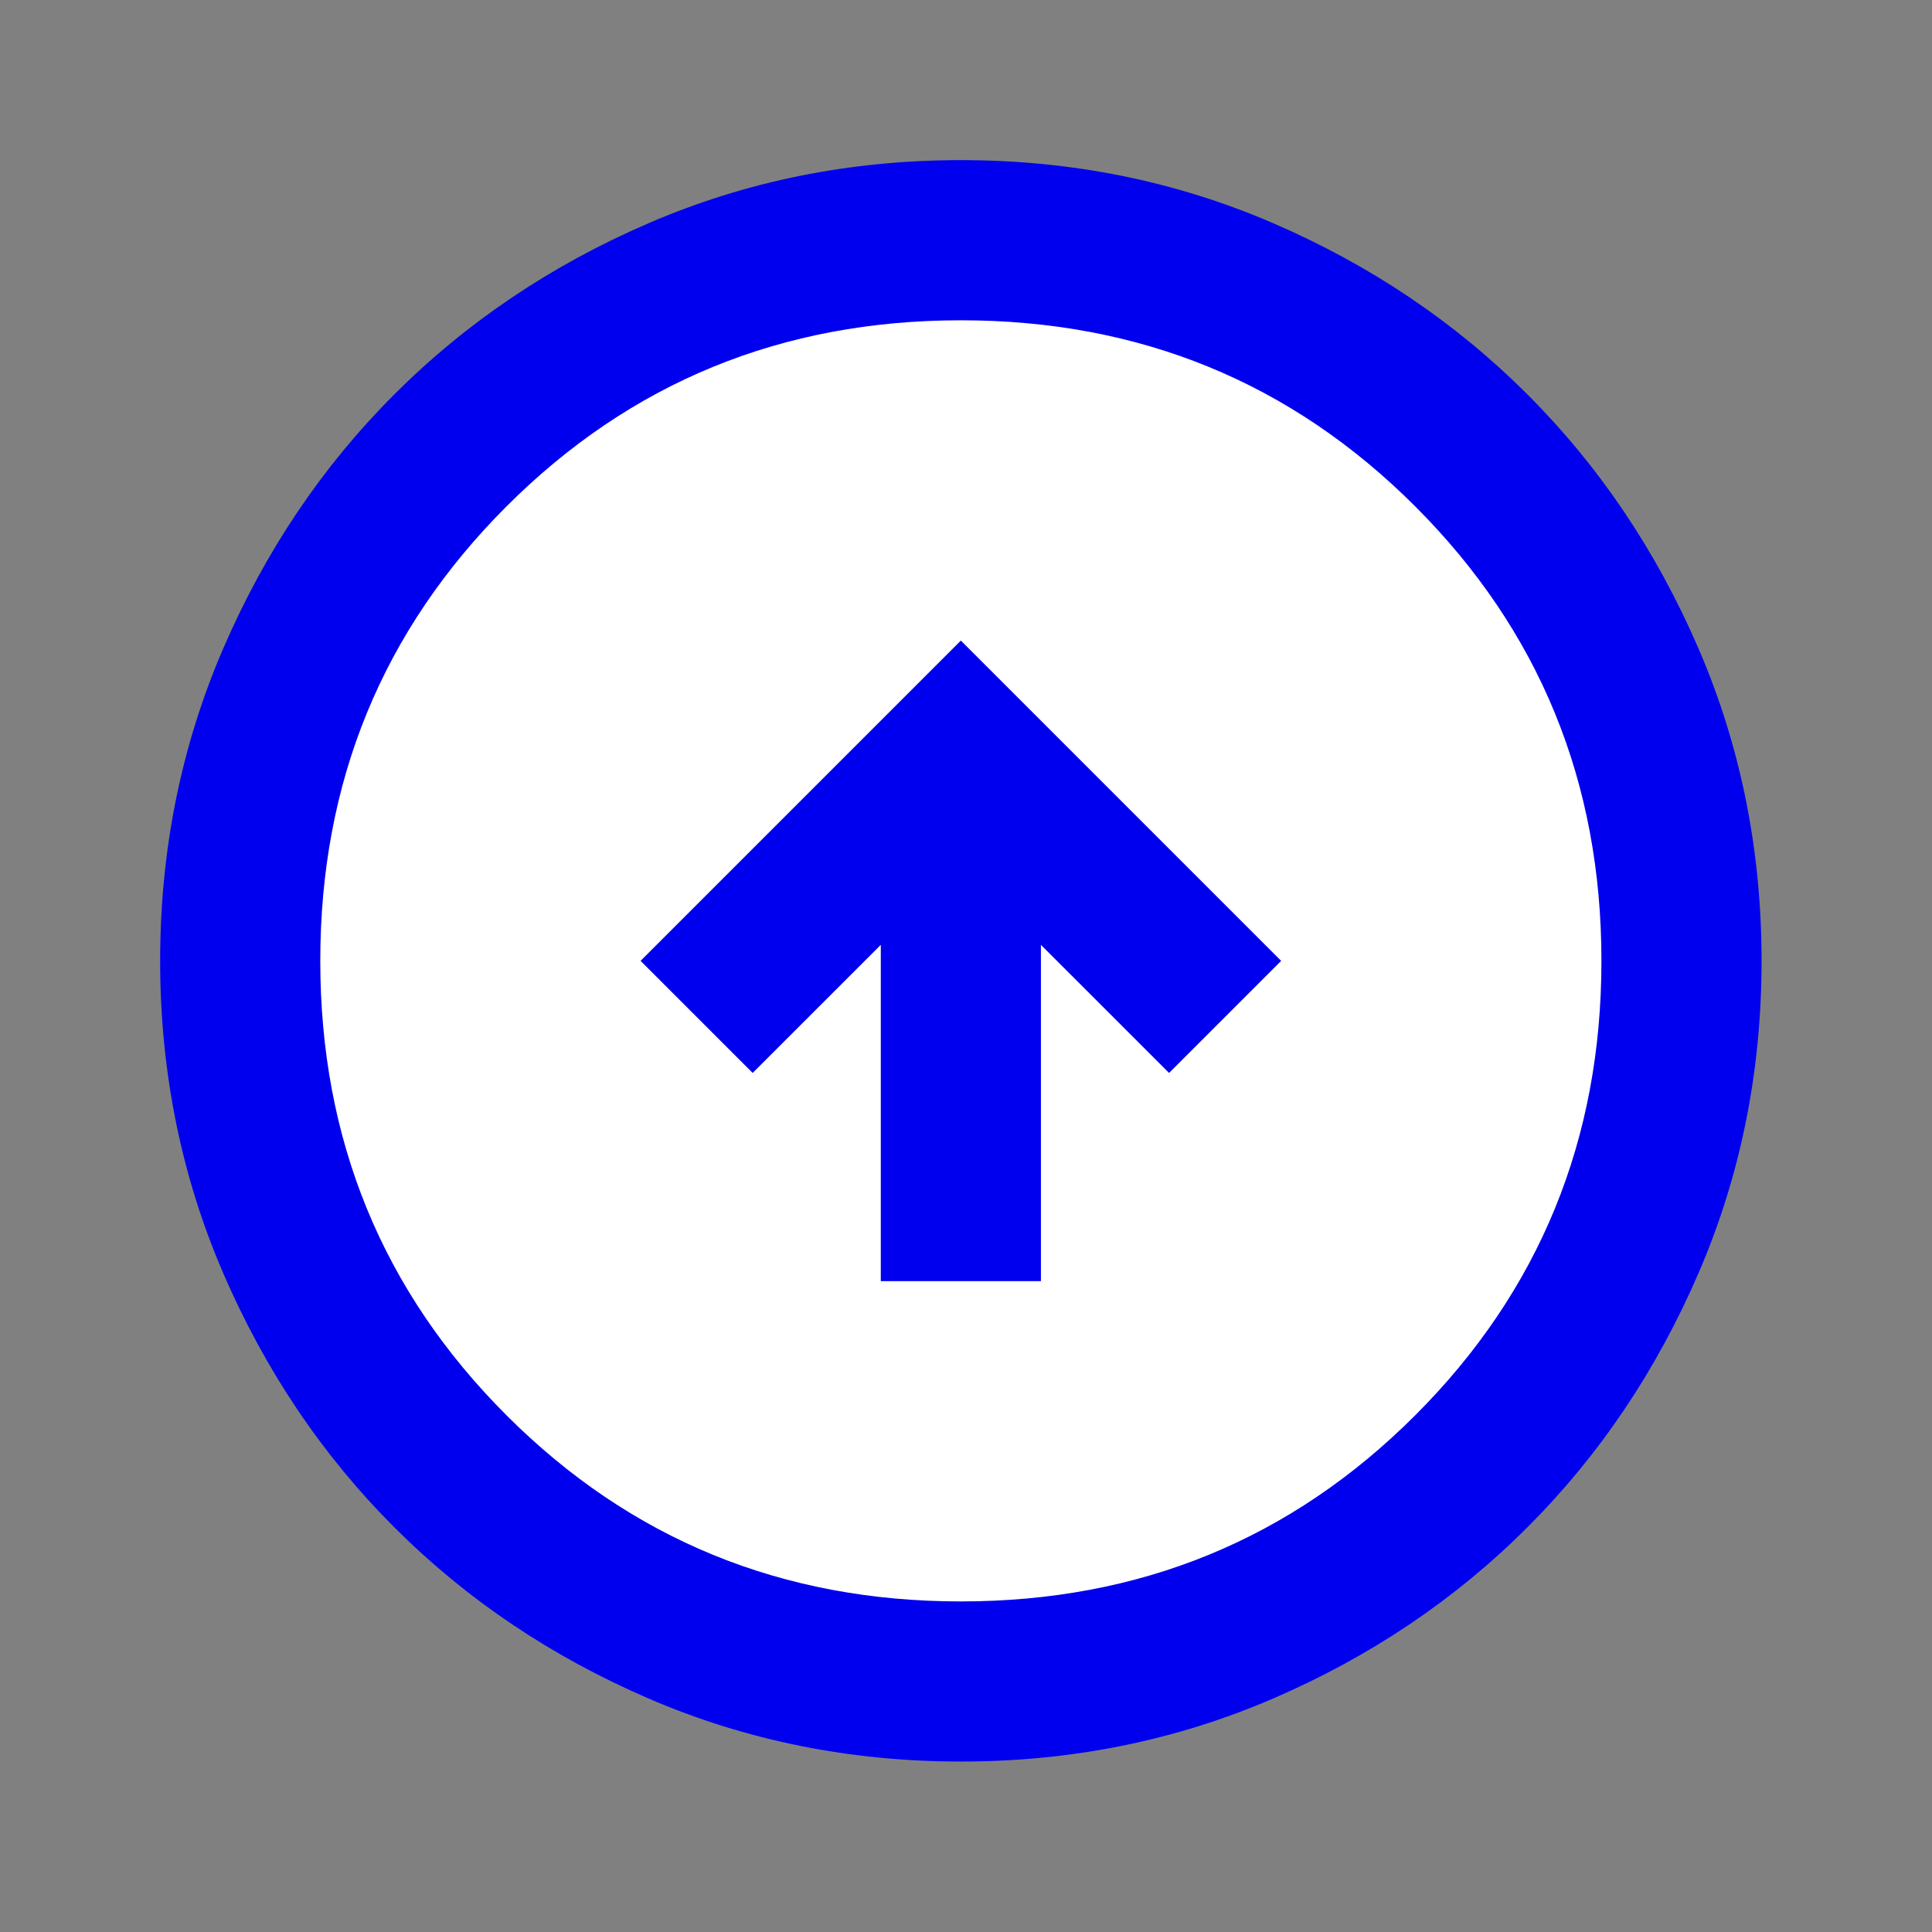 <svg width="59" height="59" viewBox="0 0 59 59" fill="none" xmlns="http://www.w3.org/2000/svg">
<rect x="0" y="0" width="59" height="59" fill="#808080" stroke="none"/>
<circle cx="29.5" cy="29.5" r="20.5" fill="white"/>
<mask id="mask0_828_421" style="mask-type:alpha" maskUnits="userSpaceOnUse" x="0" y="0" width="59" height="59">
<path d="M58.686 0H0V58.686H58.686V0Z" fill="#D9D9D9"/>
</mask>
<g mask="url(#mask0_828_421)">
<path d="M26.898 39.124H31.788V28.854L35.701 32.766L39.124 29.343L29.343 19.562L19.562 29.343L22.985 32.766L26.898 28.854V39.124ZM29.343 53.795C25.96 53.795 22.782 53.153 19.807 51.87C16.831 50.586 14.244 48.844 12.043 46.643C9.842 44.442 8.1 41.854 6.816 38.879C5.533 35.904 4.891 32.725 4.891 29.343C4.891 25.96 5.533 22.781 6.816 19.806C8.1 16.831 9.842 14.243 12.043 12.043C14.244 9.842 16.831 8.1 19.807 6.816C22.782 5.532 25.96 4.89 29.343 4.89C32.726 4.89 35.904 5.532 38.88 6.816C41.855 8.1 44.442 9.842 46.643 12.043C48.844 14.243 50.586 16.831 51.87 19.806C53.154 22.781 53.795 25.96 53.795 29.343C53.795 32.725 53.154 35.904 51.87 38.879C50.586 41.854 48.844 44.442 46.643 46.643C44.442 48.844 41.855 50.586 38.88 51.87C35.904 53.153 32.726 53.795 29.343 53.795ZM29.343 48.905C34.804 48.905 39.43 47.01 43.22 43.219C47.01 39.429 48.905 34.804 48.905 29.343C48.905 23.882 47.01 19.256 43.22 15.466C39.43 11.676 34.804 9.781 29.343 9.781C23.882 9.781 19.256 11.676 15.466 15.466C11.676 19.256 9.781 23.882 9.781 29.343C9.781 34.804 11.676 39.429 15.466 43.219C19.256 47.01 23.882 48.905 29.343 48.905Z" fill="#0000EE"/>
</g>
</svg>
